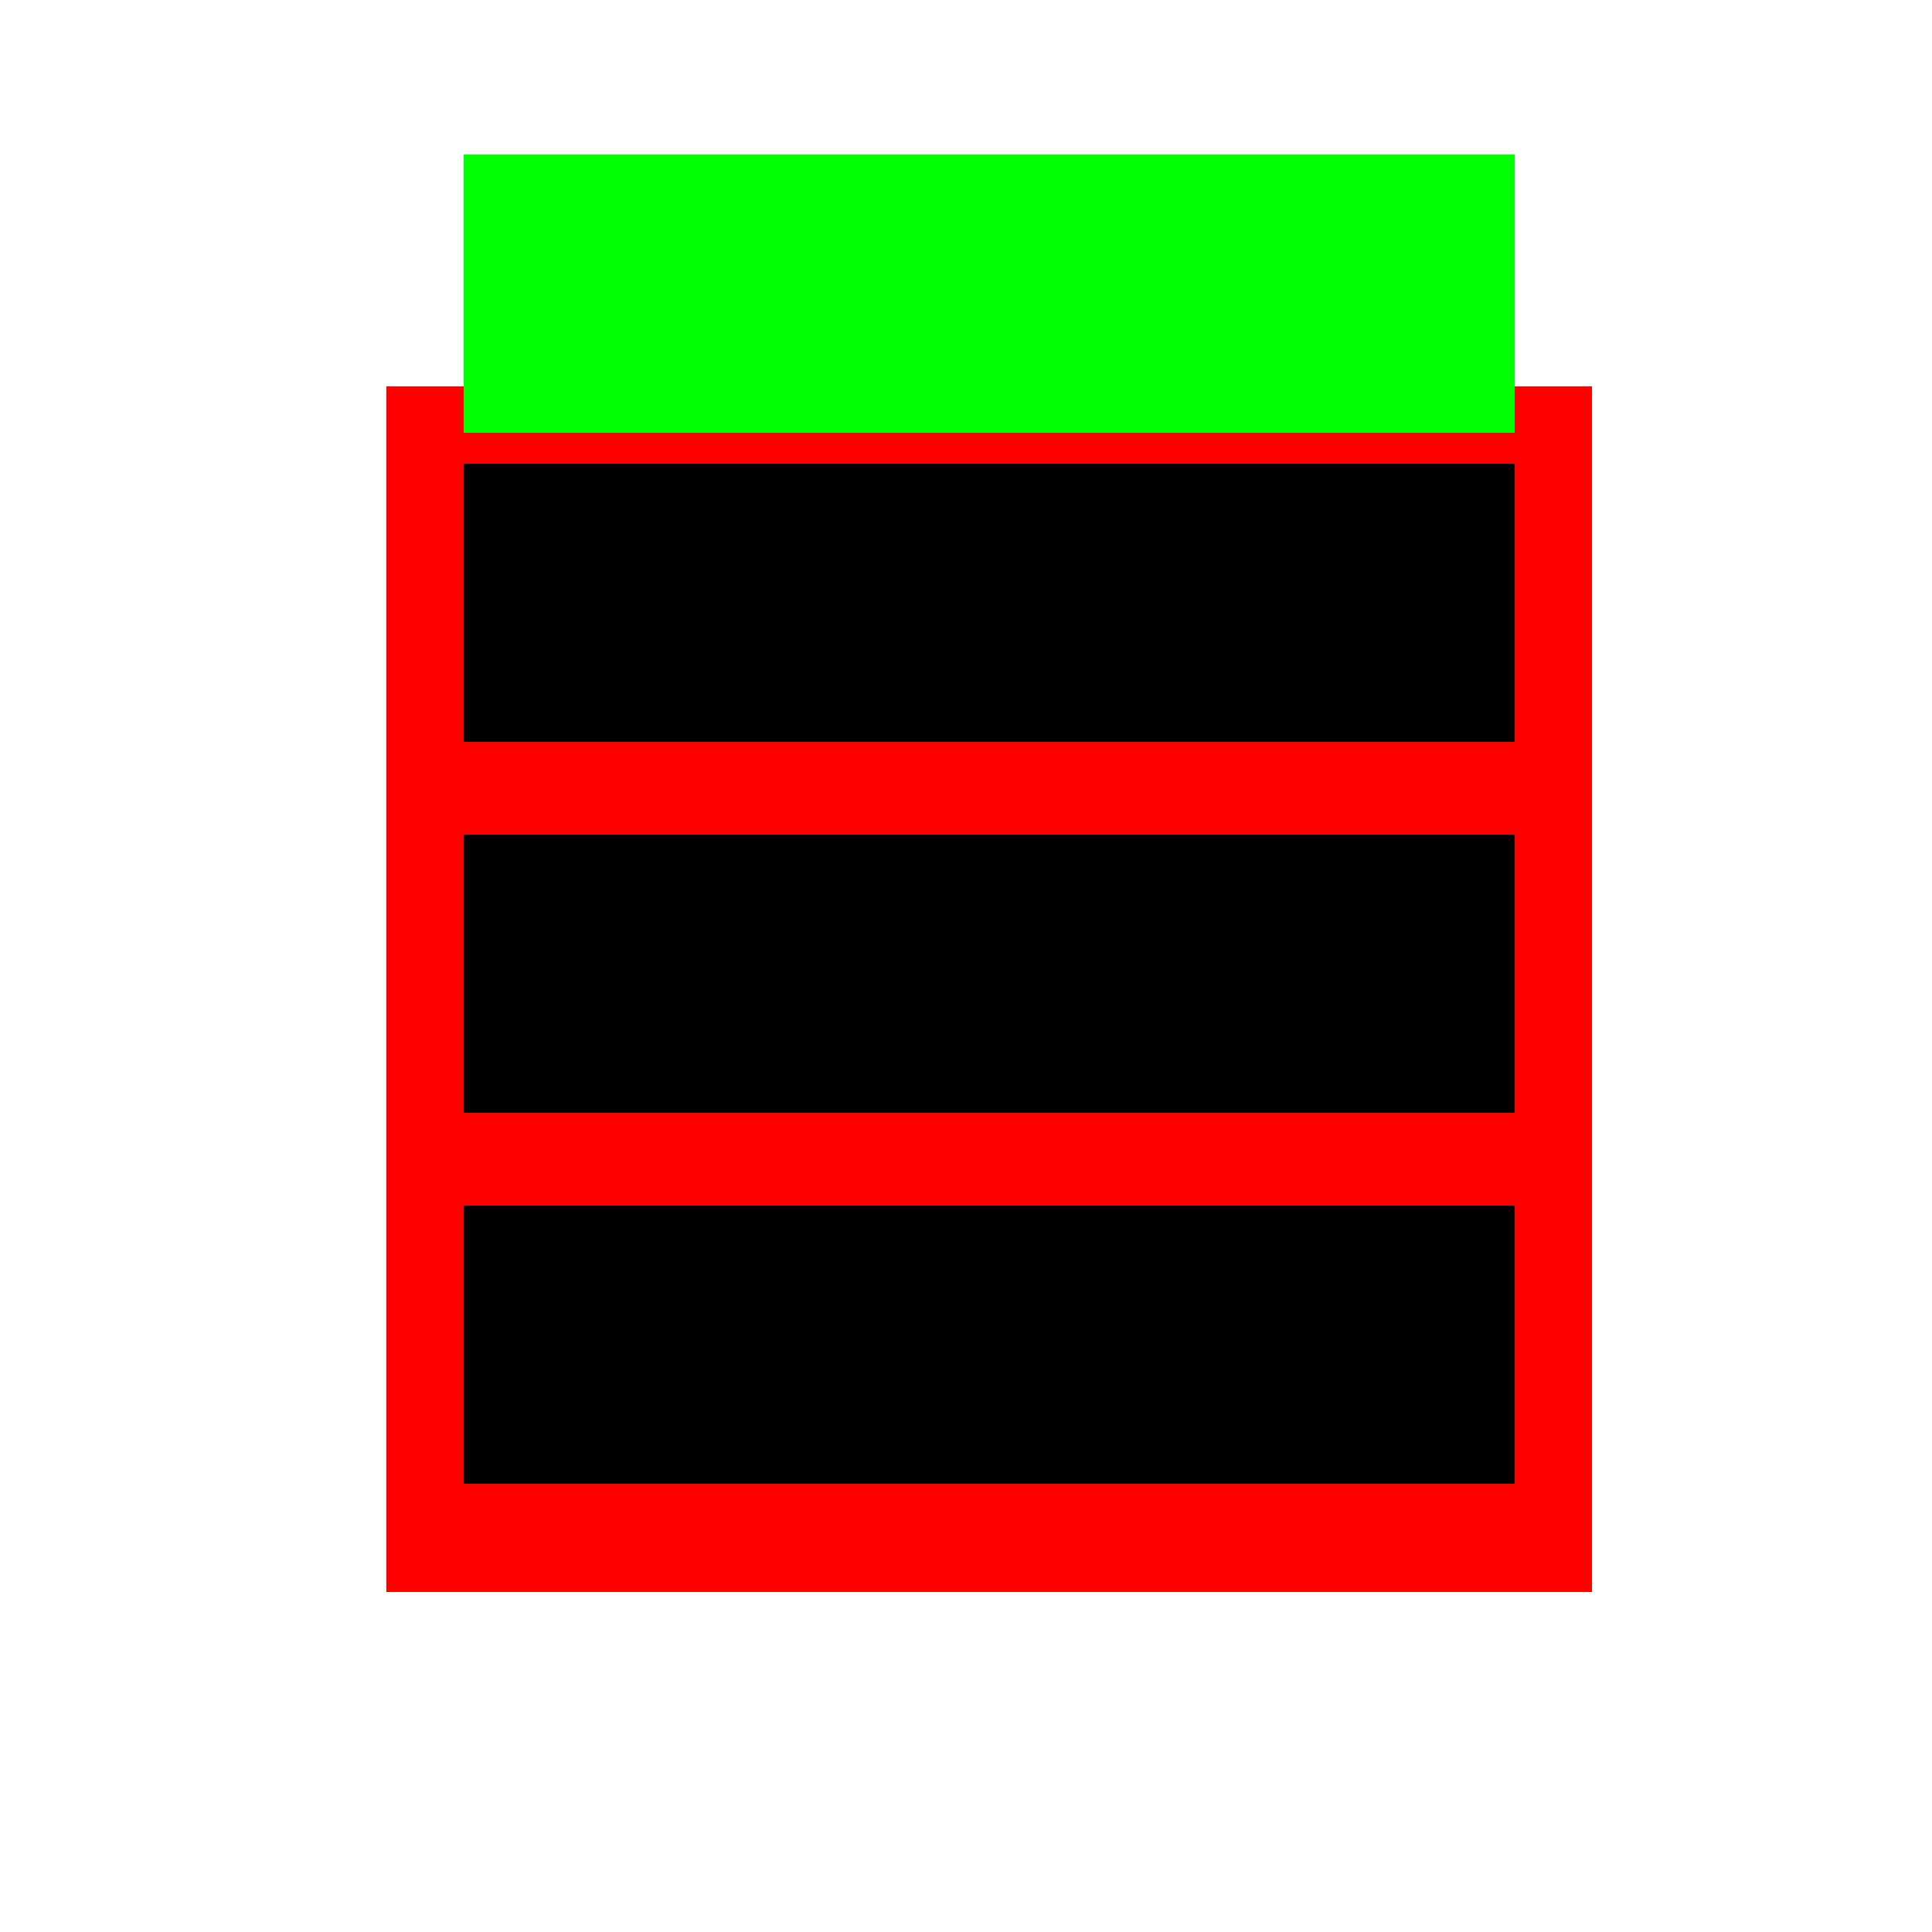 <!--

Generated by DrawGPT.
Free, open source, AI generated images in SVG, PNG, and HTML Canvas format.
https://drawgpt.ai

Created: 2023-11-23T08:14:17.795Z
Link: https://drawgpt.ai/prompt/124605/

-->
<svg xmlns="http://www.w3.org/2000/svg" xmlns:xlink="http://www.w3.org/1999/xlink" width="500" height="500"><defs/><g><rect fill="#FFFFFF" stroke="none" x="0" y="0" width="512" height="512"/><rect fill="#FF0000" stroke="none" x="100" y="100" width="312" height="312"/><rect fill="#000000" stroke="none" x="120" y="120" width="272" height="72"/><rect fill="#000000" stroke="none" x="120" y="216" width="272" height="72"/><rect fill="#000000" stroke="none" x="120" y="312" width="272" height="72"/><rect fill="#000000" stroke="none" x="372" y="120" width="20" height="72"/><rect fill="#00FF00" stroke="none" x="120" y="40" width="272" height="72"/></g></svg>